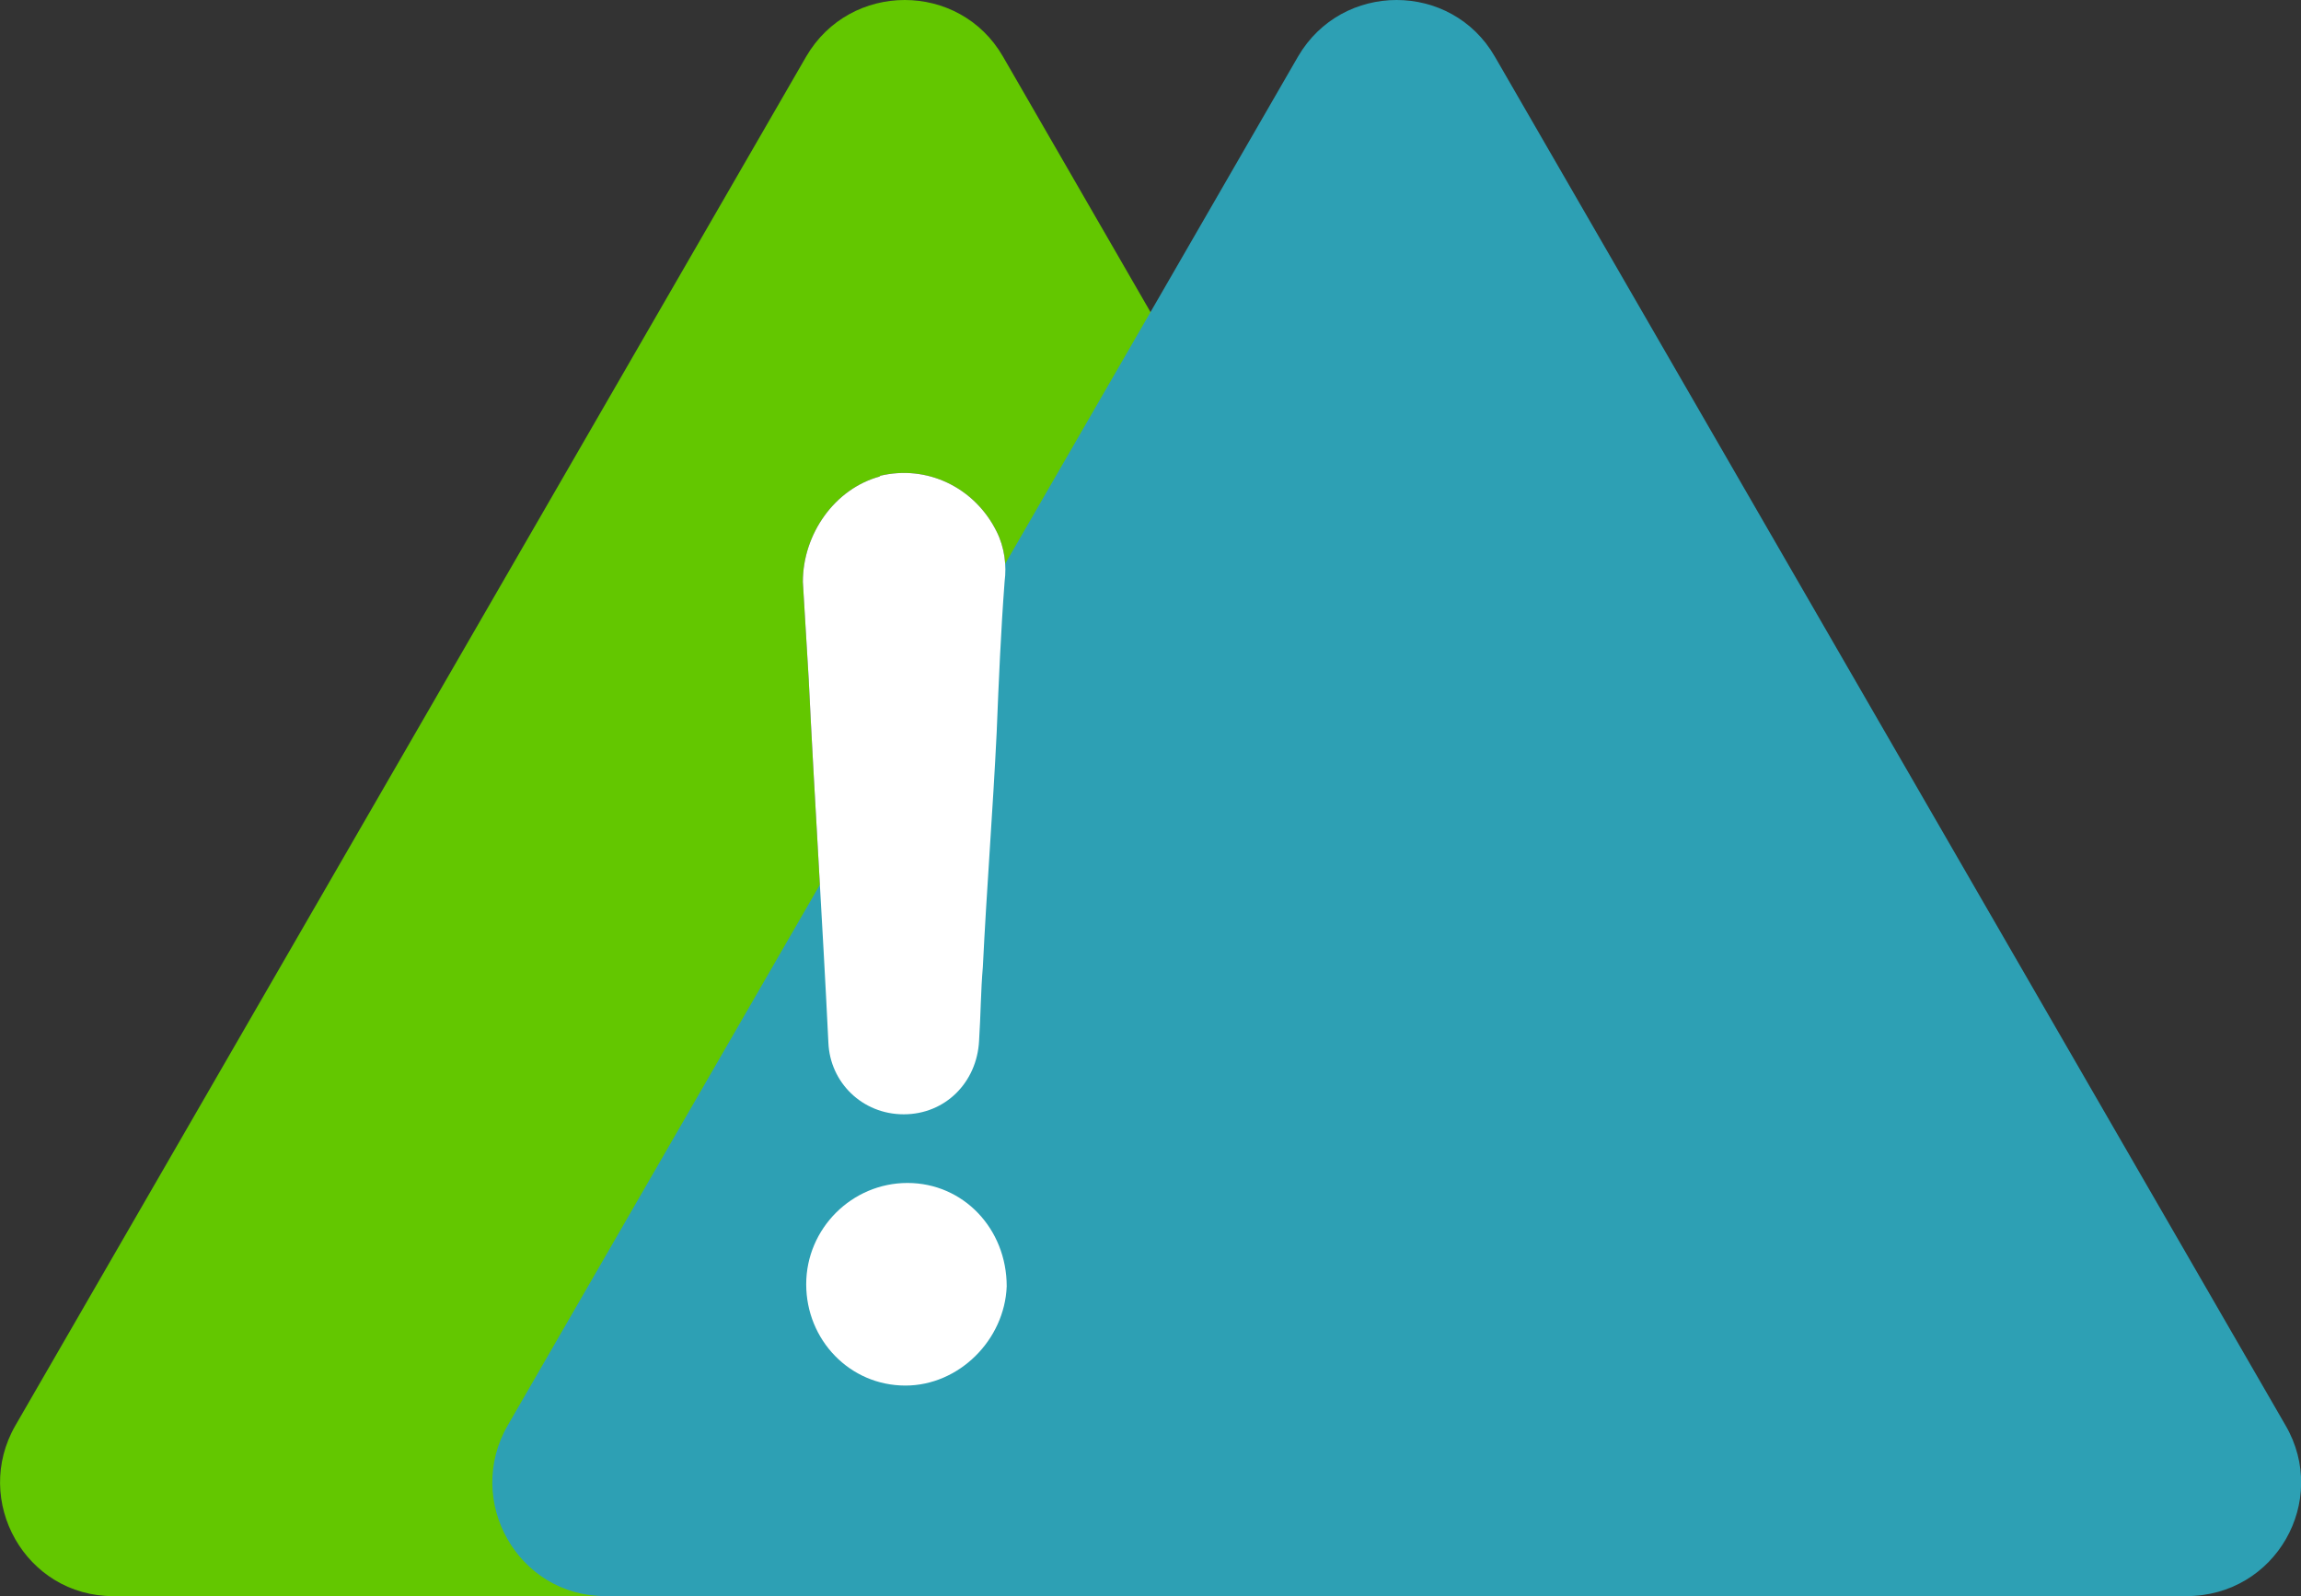 <?xml version="1.0" encoding="UTF-8"?>
<svg xmlns="http://www.w3.org/2000/svg" viewBox="0 0 54.97 38.13">
  <rect x="0" y="0" width="54.97" height="38.13" fill="#333333" stroke="none"/>
  <defs>
    <style>
      .cls-1 {
        fill: #fff;
      }

      .cls-2 {
        fill: #63c700;
      }

      .cls-3 {
        fill: #2da0b4;
      }

      .cls-4 {
        mix-blend-mode: multiply;
      }

      .cls-5 {
        isolation: isolate;
      }
    </style>
  </defs>
  <g class="cls-5">
    <g id="_3.6_-_PIR" data-name="3.6 - PIR">
      <g>
        <path class="cls-2" d="m42.84,34.05L23.96,1.35c-1.04-1.8-3.65-1.8-4.7,0L.37,34.05c-1.04,1.8.24,4.08,2.33,4.08h37.77c2.14,0,3.42-2.28,2.37-4.08ZM21.01,11.37c1.14-.28,2.28.28,2.8,1.33.19.38.24.81.19,1.19-.09,1.19-.14,2.37-.19,3.61-.09,1.85-.24,3.75-.33,5.6-.05.57-.05,1.14-.09,1.76-.05,1-.81,1.76-1.8,1.76s-1.76-.76-1.8-1.71c-.14-2.89-.33-5.79-.47-8.68-.05-.76-.09-1.57-.14-2.33,0-1.14.76-2.23,1.85-2.52Zm.62,21.73c-1.33,0-2.37-1.09-2.37-2.42s1.09-2.42,2.42-2.42,2.37,1.09,2.37,2.47c-.05,1.28-1.14,2.37-2.42,2.37Z"/>
        <g class="cls-4">
          <path class="cls-3" d="m54.6,34.05L35.71,1.35c-1.04-1.8-3.65-1.8-4.7,0L12.13,34.05c-1.04,1.8.24,4.08,2.33,4.08h37.77c2.14,0,3.42-2.28,2.37-4.08Z"/>
        </g>
        <path class="cls-1" d="m21.01,11.37c1.14-.28,2.28.28,2.8,1.33.19.38.24.81.19,1.19-.09,1.19-.14,2.37-.19,3.61-.09,1.85-.24,3.75-.33,5.6-.05.57-.05,1.14-.09,1.76-.05,1-.81,1.76-1.8,1.76s-1.76-.76-1.8-1.71c-.14-2.89-.33-5.79-.47-8.68-.05-.76-.09-1.57-.14-2.33,0-1.14.76-2.23,1.85-2.52Zm.62,21.73c-1.33,0-2.37-1.09-2.37-2.42s1.09-2.42,2.42-2.42,2.37,1.09,2.37,2.47c-.05,1.28-1.14,2.37-2.42,2.37Z"/>
      </g>
    </g>
  </g>
</svg>